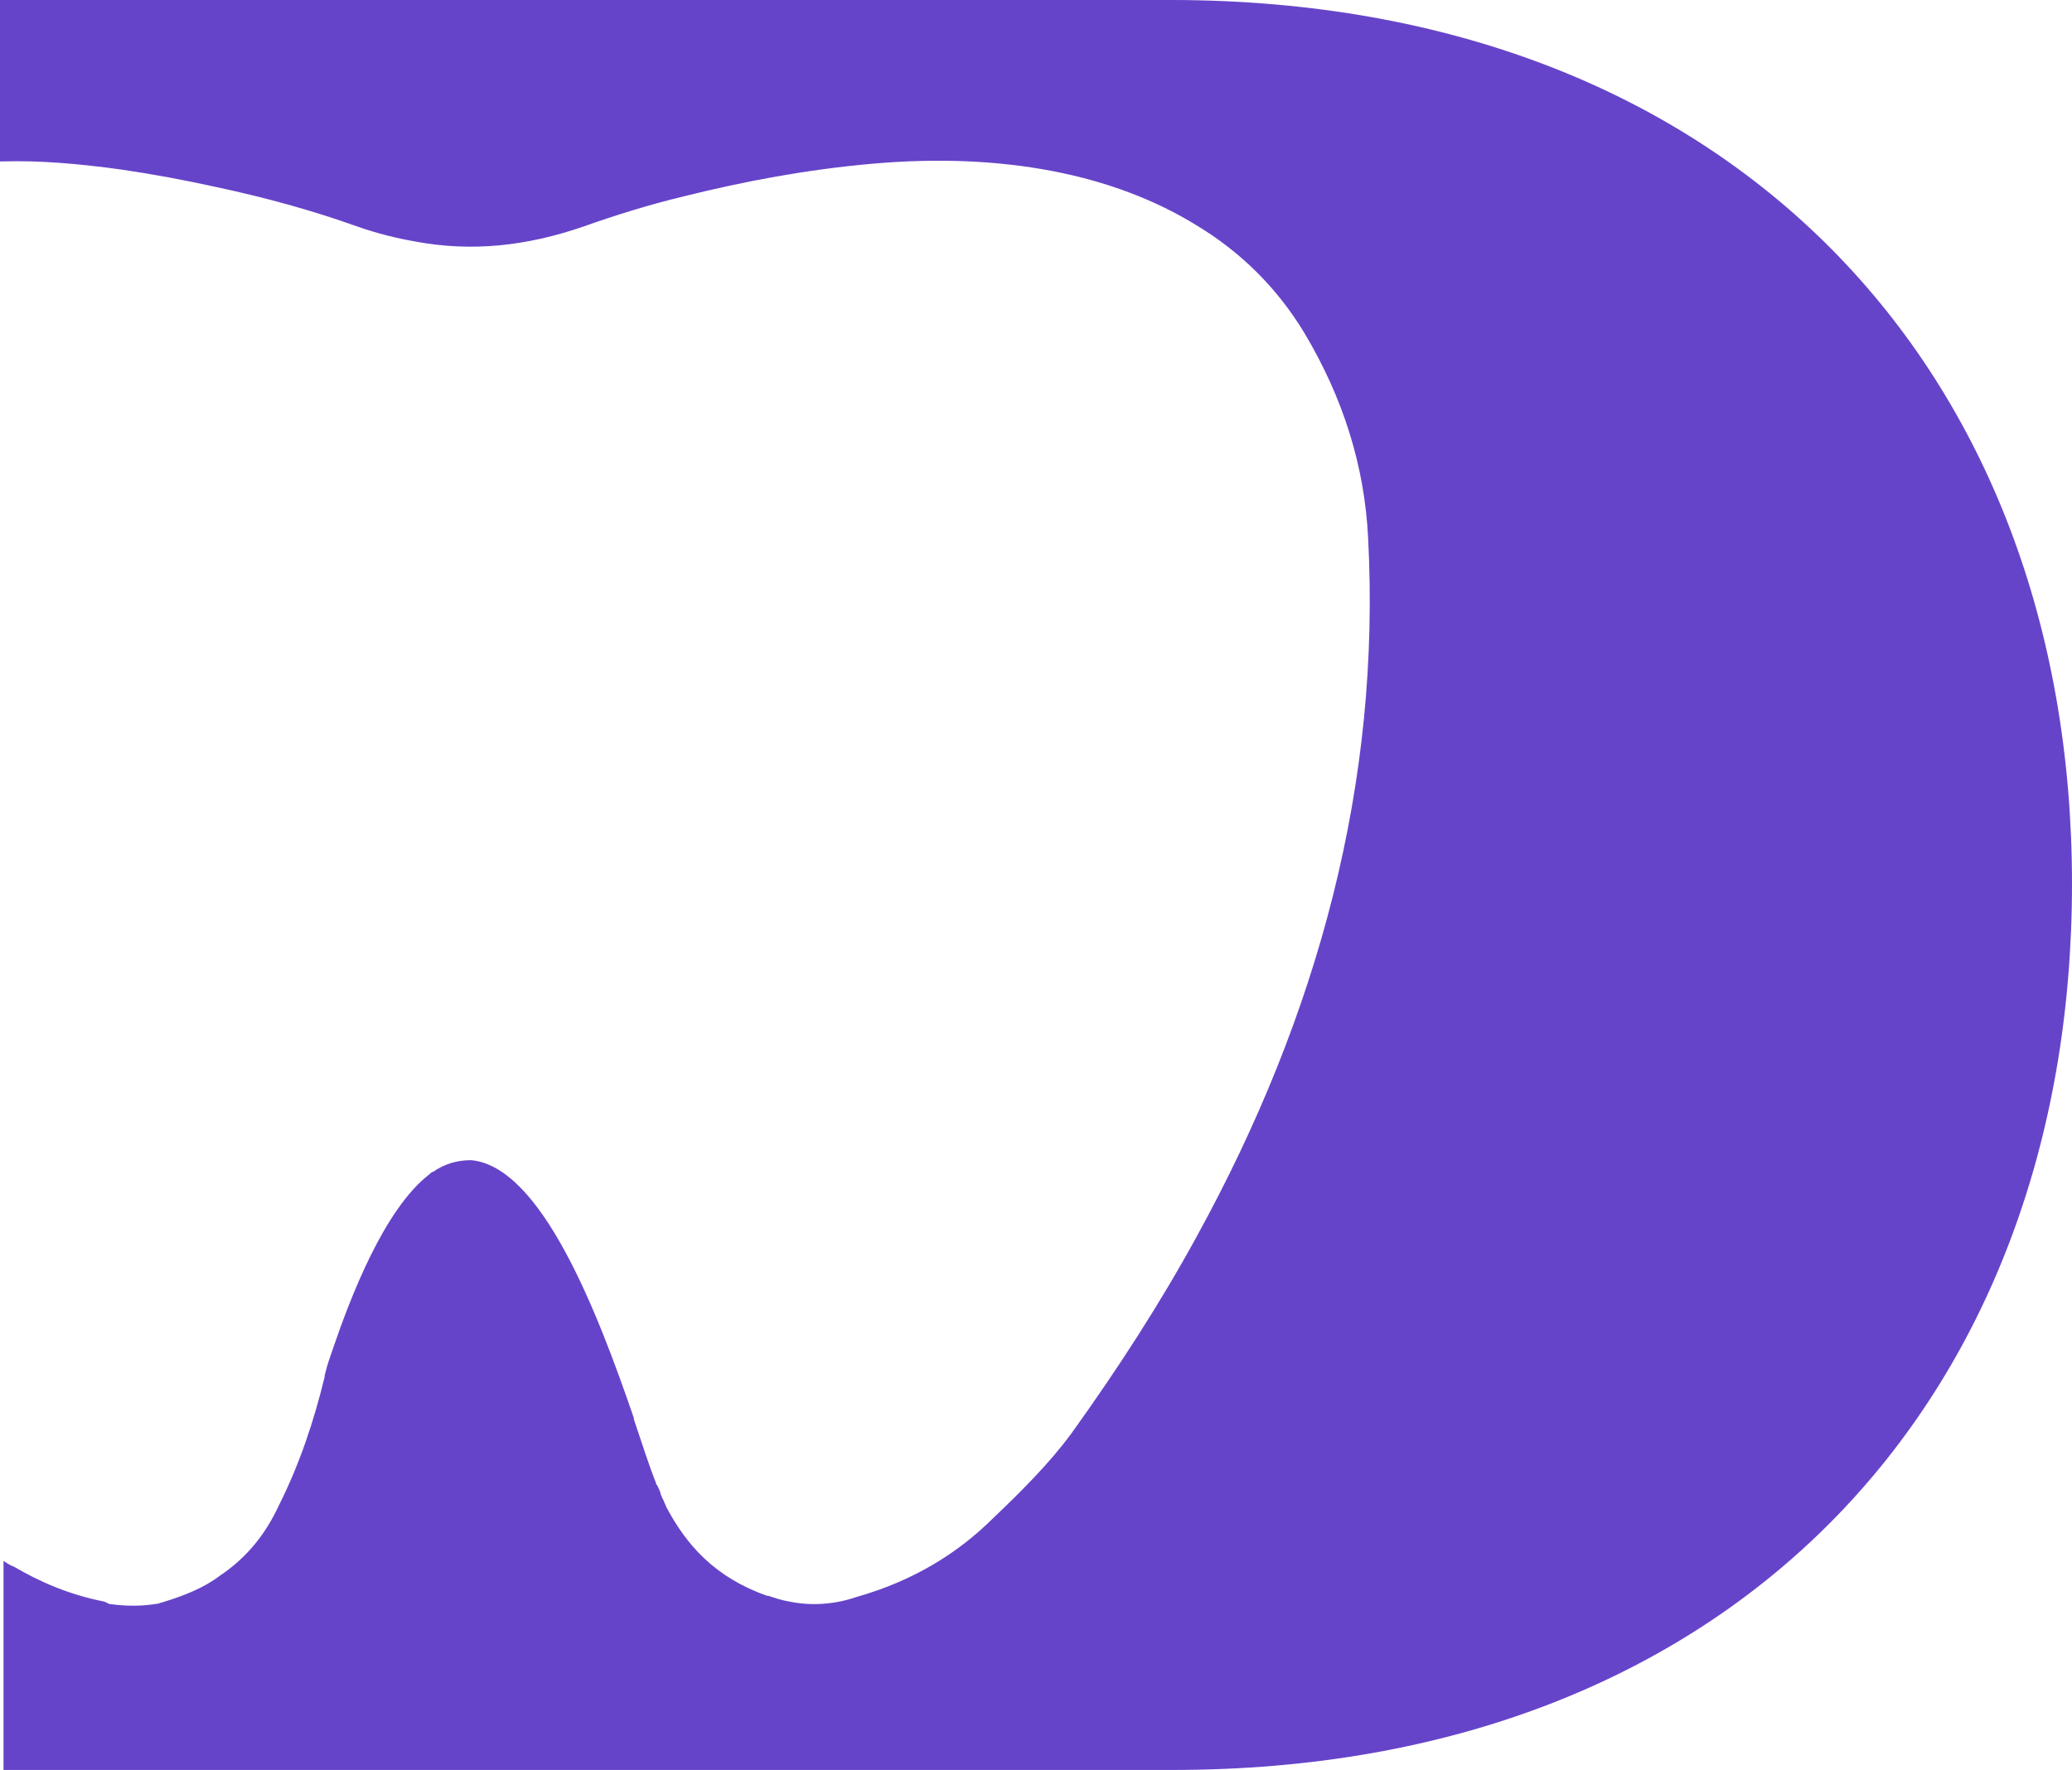 <svg width="103" height="88" viewBox="0 0 103 88" fill="none" xmlns="http://www.w3.org/2000/svg">
<path d="M103 43.942C103 69.695 86.056 88 58.318 88H0.174V77.606C0.348 77.722 0.522 77.837 0.696 77.895C1.973 78.646 3.424 79.281 5.165 79.627C5.165 79.627 5.223 79.627 5.281 79.685C5.339 79.685 5.339 79.685 5.397 79.743C5.803 79.8 6.731 79.916 7.776 79.743C7.892 79.743 7.95 79.685 8.008 79.685C9.168 79.339 10.155 78.934 10.909 78.357C12.302 77.433 13.23 76.221 13.869 74.835C14.913 72.756 15.61 70.619 16.132 68.483C16.132 68.483 16.132 68.368 16.19 68.194C16.248 67.906 16.422 67.444 16.596 66.924C17.409 64.556 19.091 60.11 21.354 58.378C21.412 58.32 21.47 58.263 21.529 58.263C22.109 57.858 22.747 57.685 23.385 57.685H23.443C26.925 58.032 29.71 65.249 31.509 70.504C31.509 70.562 31.509 70.562 31.509 70.562C31.916 71.774 32.264 72.871 32.612 73.737C32.612 73.795 32.612 73.795 32.67 73.853C32.728 73.969 32.786 74.084 32.844 74.257V74.315C32.902 74.373 32.902 74.488 32.96 74.546C33.018 74.661 33.076 74.835 33.134 74.95C34.121 76.798 35.513 78.415 38.124 79.339C38.124 79.339 38.124 79.339 38.182 79.339C38.531 79.454 38.879 79.57 39.227 79.627C40.039 79.8 41.258 79.858 42.593 79.396C45.436 78.588 47.641 77.202 49.382 75.47C50.775 74.142 52.167 72.756 53.27 71.255C55.591 68.021 57.68 64.787 59.479 61.496C65.572 50.41 68.647 38.861 68.009 26.735C67.835 23.213 66.79 19.806 64.817 16.514C63.483 14.32 61.684 12.53 59.479 11.202C55.359 8.661 49.846 7.564 43.347 8.142C40.097 8.43 37.022 9.008 34.005 9.759C32.322 10.163 30.639 10.682 29.014 11.26C26.171 12.242 23.443 12.53 20.658 12.011C19.672 11.837 18.743 11.606 17.757 11.26C15.493 10.451 13.172 9.816 10.735 9.297C9.168 8.95 7.602 8.661 6.035 8.43C3.946 8.142 1.973 7.969 0.116 8.026C0.058 8.026 0.058 8.026 0 8.026V0H58.318C86.056 0.058 103 18.362 103 43.942Z" fill="#6644C9"/>
</svg>
